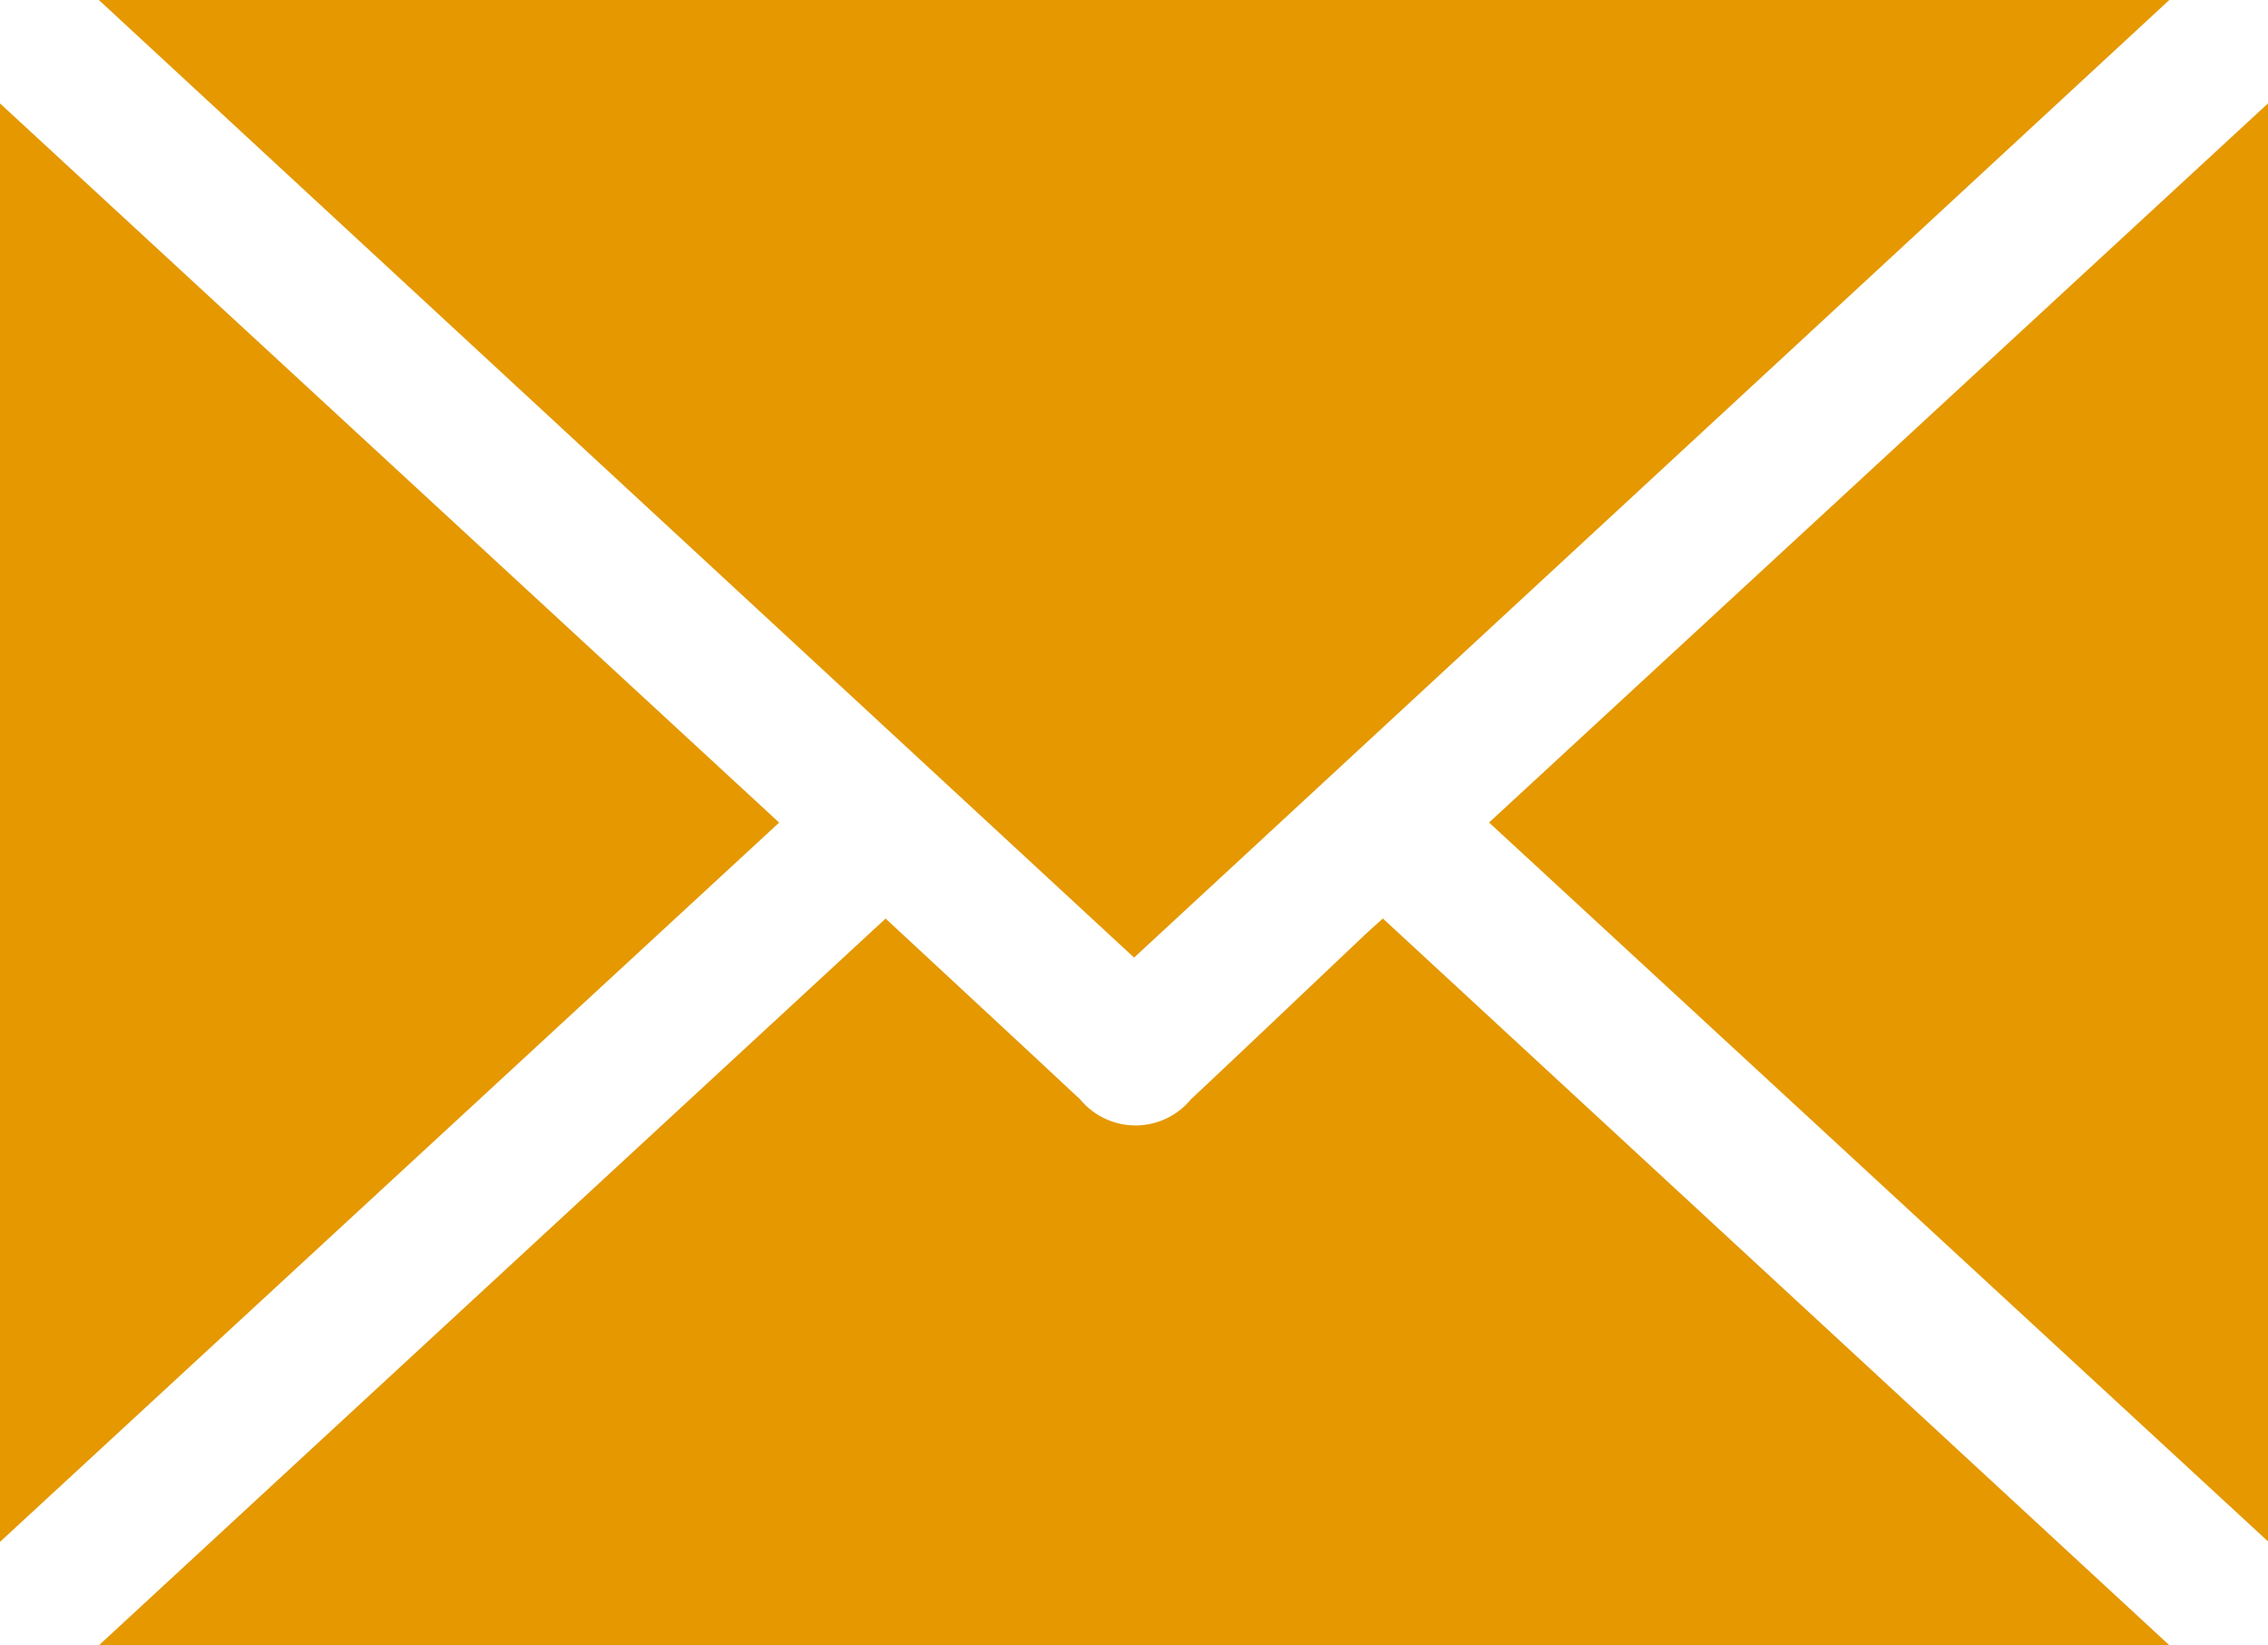 <svg xmlns="http://www.w3.org/2000/svg" width="28.954" height="21" viewBox="0 0 28.954 21">
  <g id="Group_241" data-name="Group 241" transform="translate(147.982 79.868)">
    <path id="Path_256" data-name="Path 256" d="M-126.365-79.868h26.432l-13.216,12.223Z" transform="translate(-20.355)" fill="#e59800"/>
    <path id="Path_257" data-name="Path 257" d="M-99.915,130.19h-26.43l10.042-9.275,1.928,1.79c.185.172.369.346.555.517a.917.917,0,0,0,1.415,0c.738-.692,1.471-1.391,2.206-2.086.077-.073.157-.143.244-.222Z" transform="translate(-20.373 -189.058)" fill="#e59800"/>
    <path id="Path_258" data-name="Path 258" d="M187.489-38.9l-9.945-9.177,9.945-9.18Z" transform="translate(-306.516 -21.292)" fill="#e59800"/>
    <path id="Path_259" data-name="Path 259" d="M-147.982-57.269l9.947,9.18-9.947,9.181Z" transform="translate(0 -21.279)" fill="#e59800"/>
  </g>
</svg>
